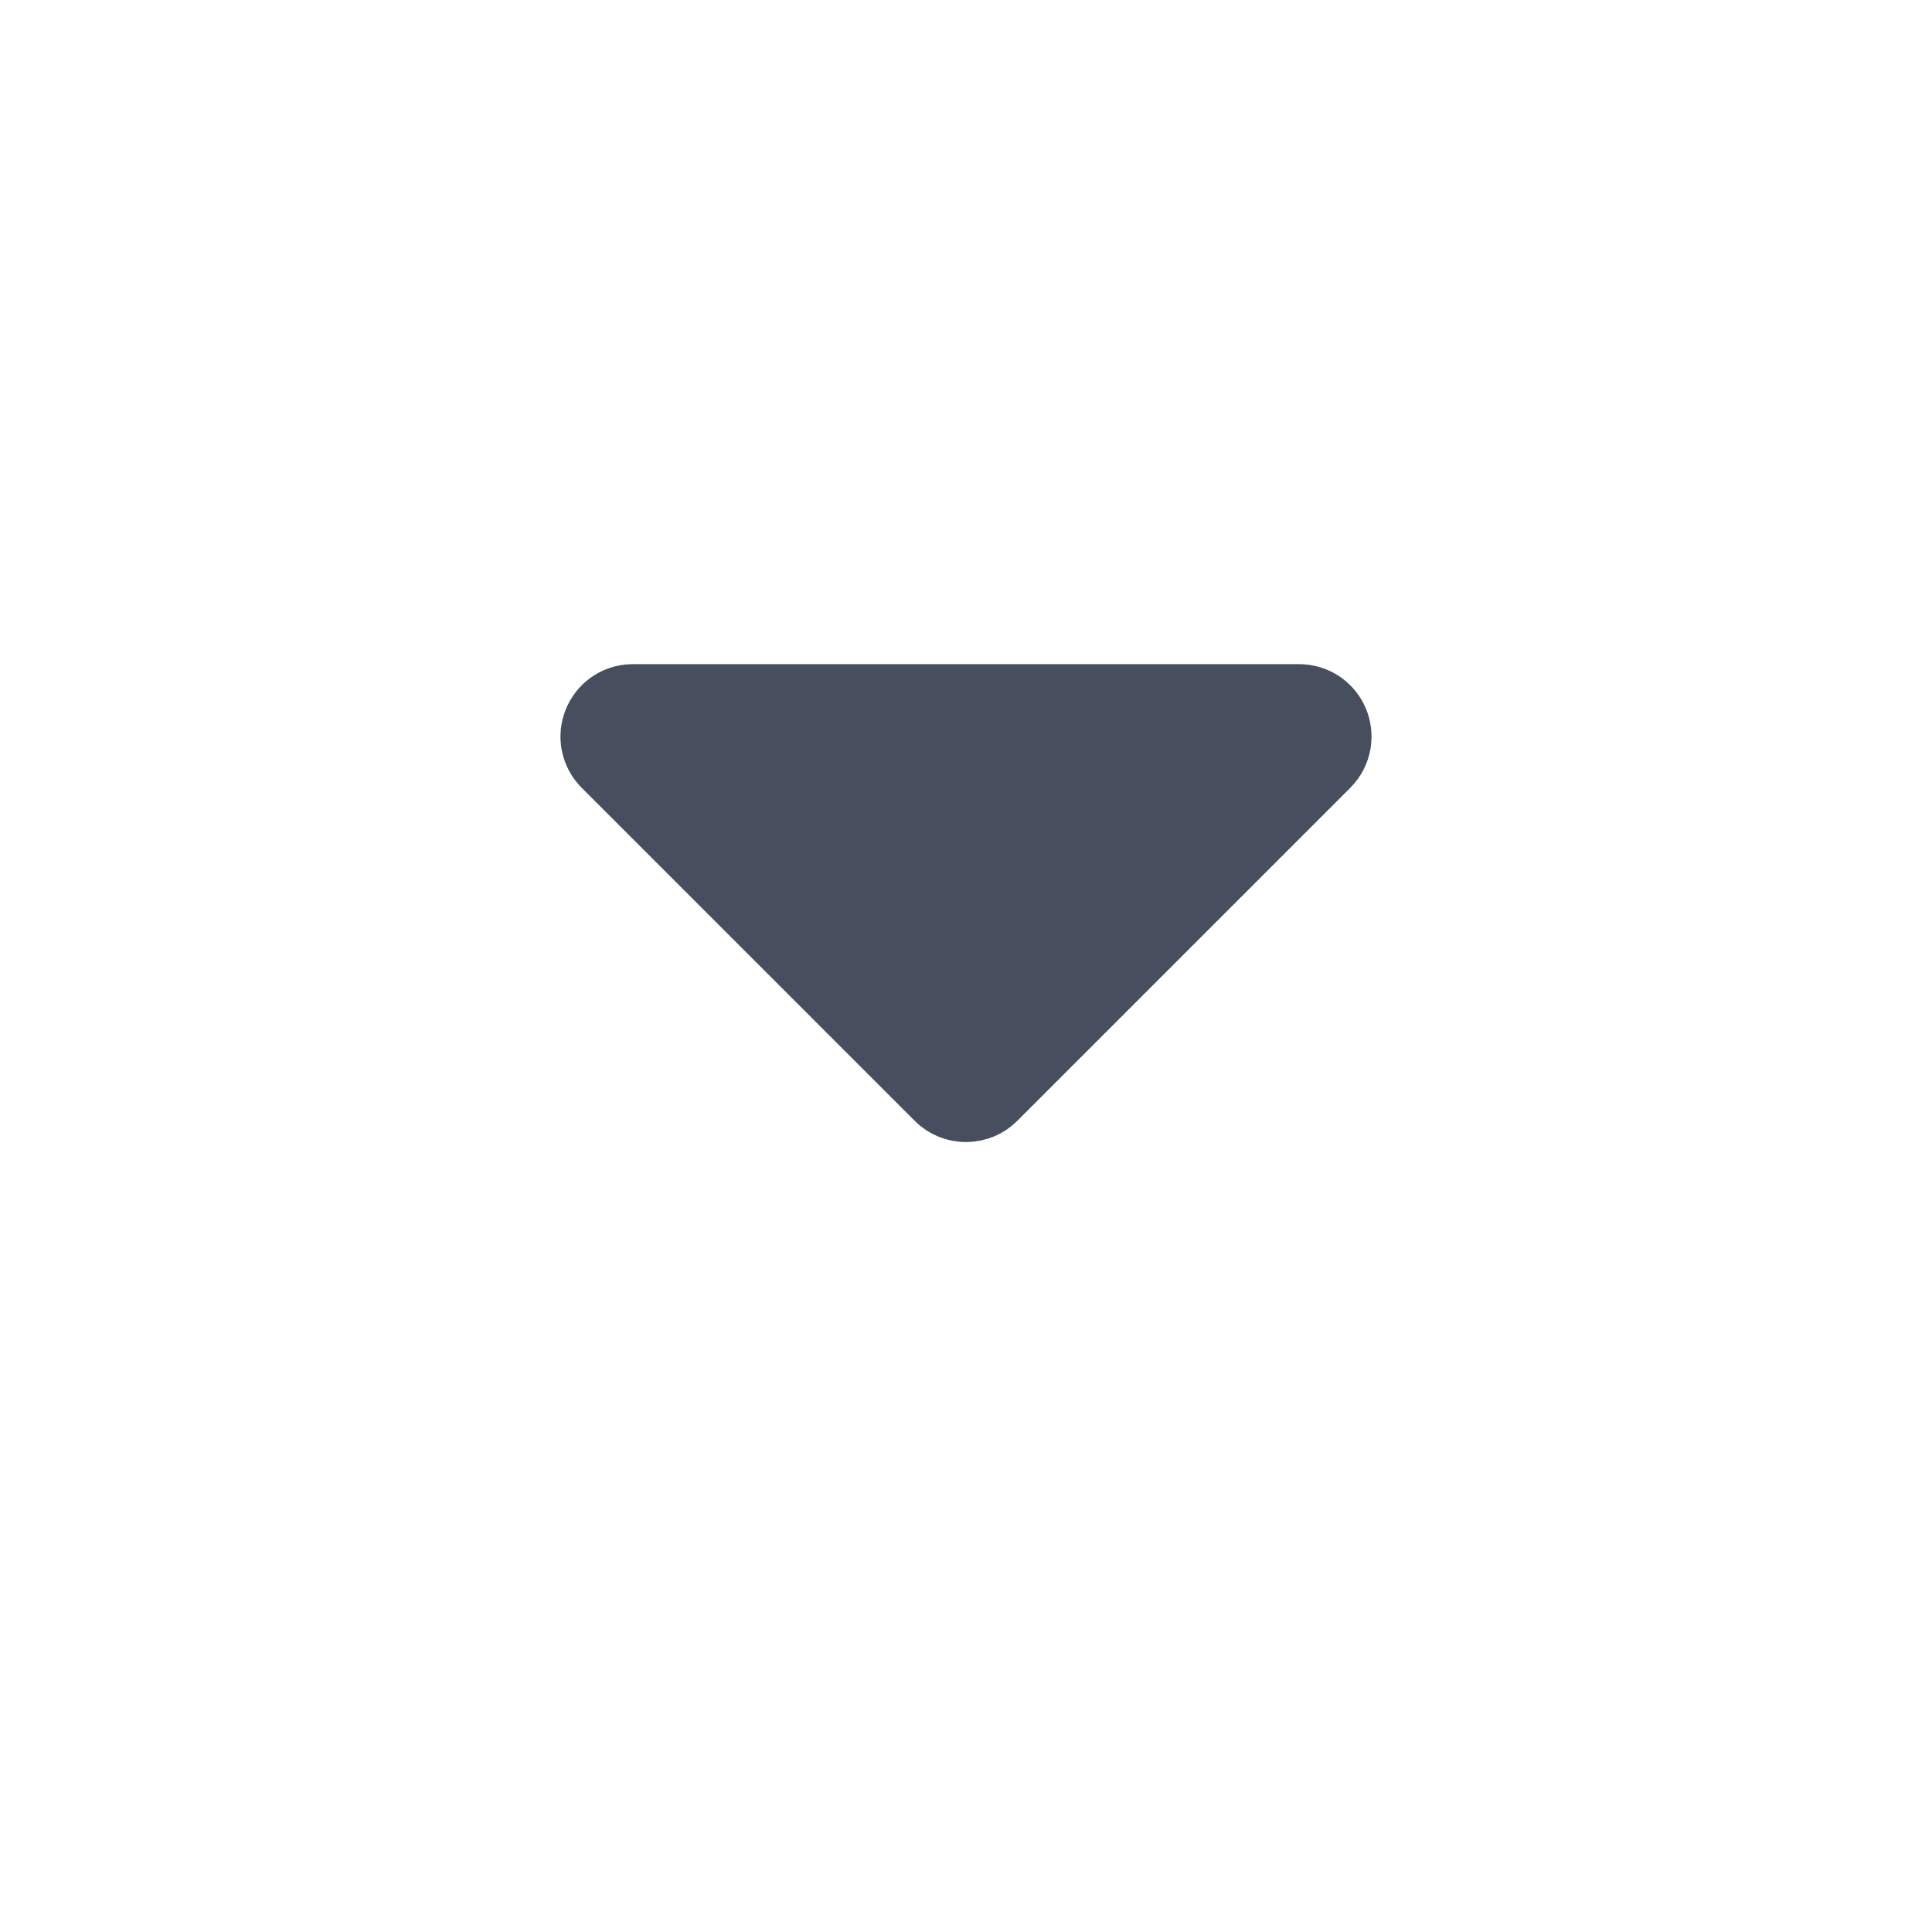 <svg width="16" height="16" viewBox="0 0 16 16" fill="none" xmlns="http://www.w3.org/2000/svg">
<path d="M5.241 6L10.759 6C10.848 6 10.892 6.108 10.829 6.171L8.071 8.929C8.032 8.968 7.968 8.968 7.929 8.929L5.171 6.171C5.108 6.108 5.152 6 5.241 6Z" fill="#474F5E" stroke="#474F5E"/>
</svg>
